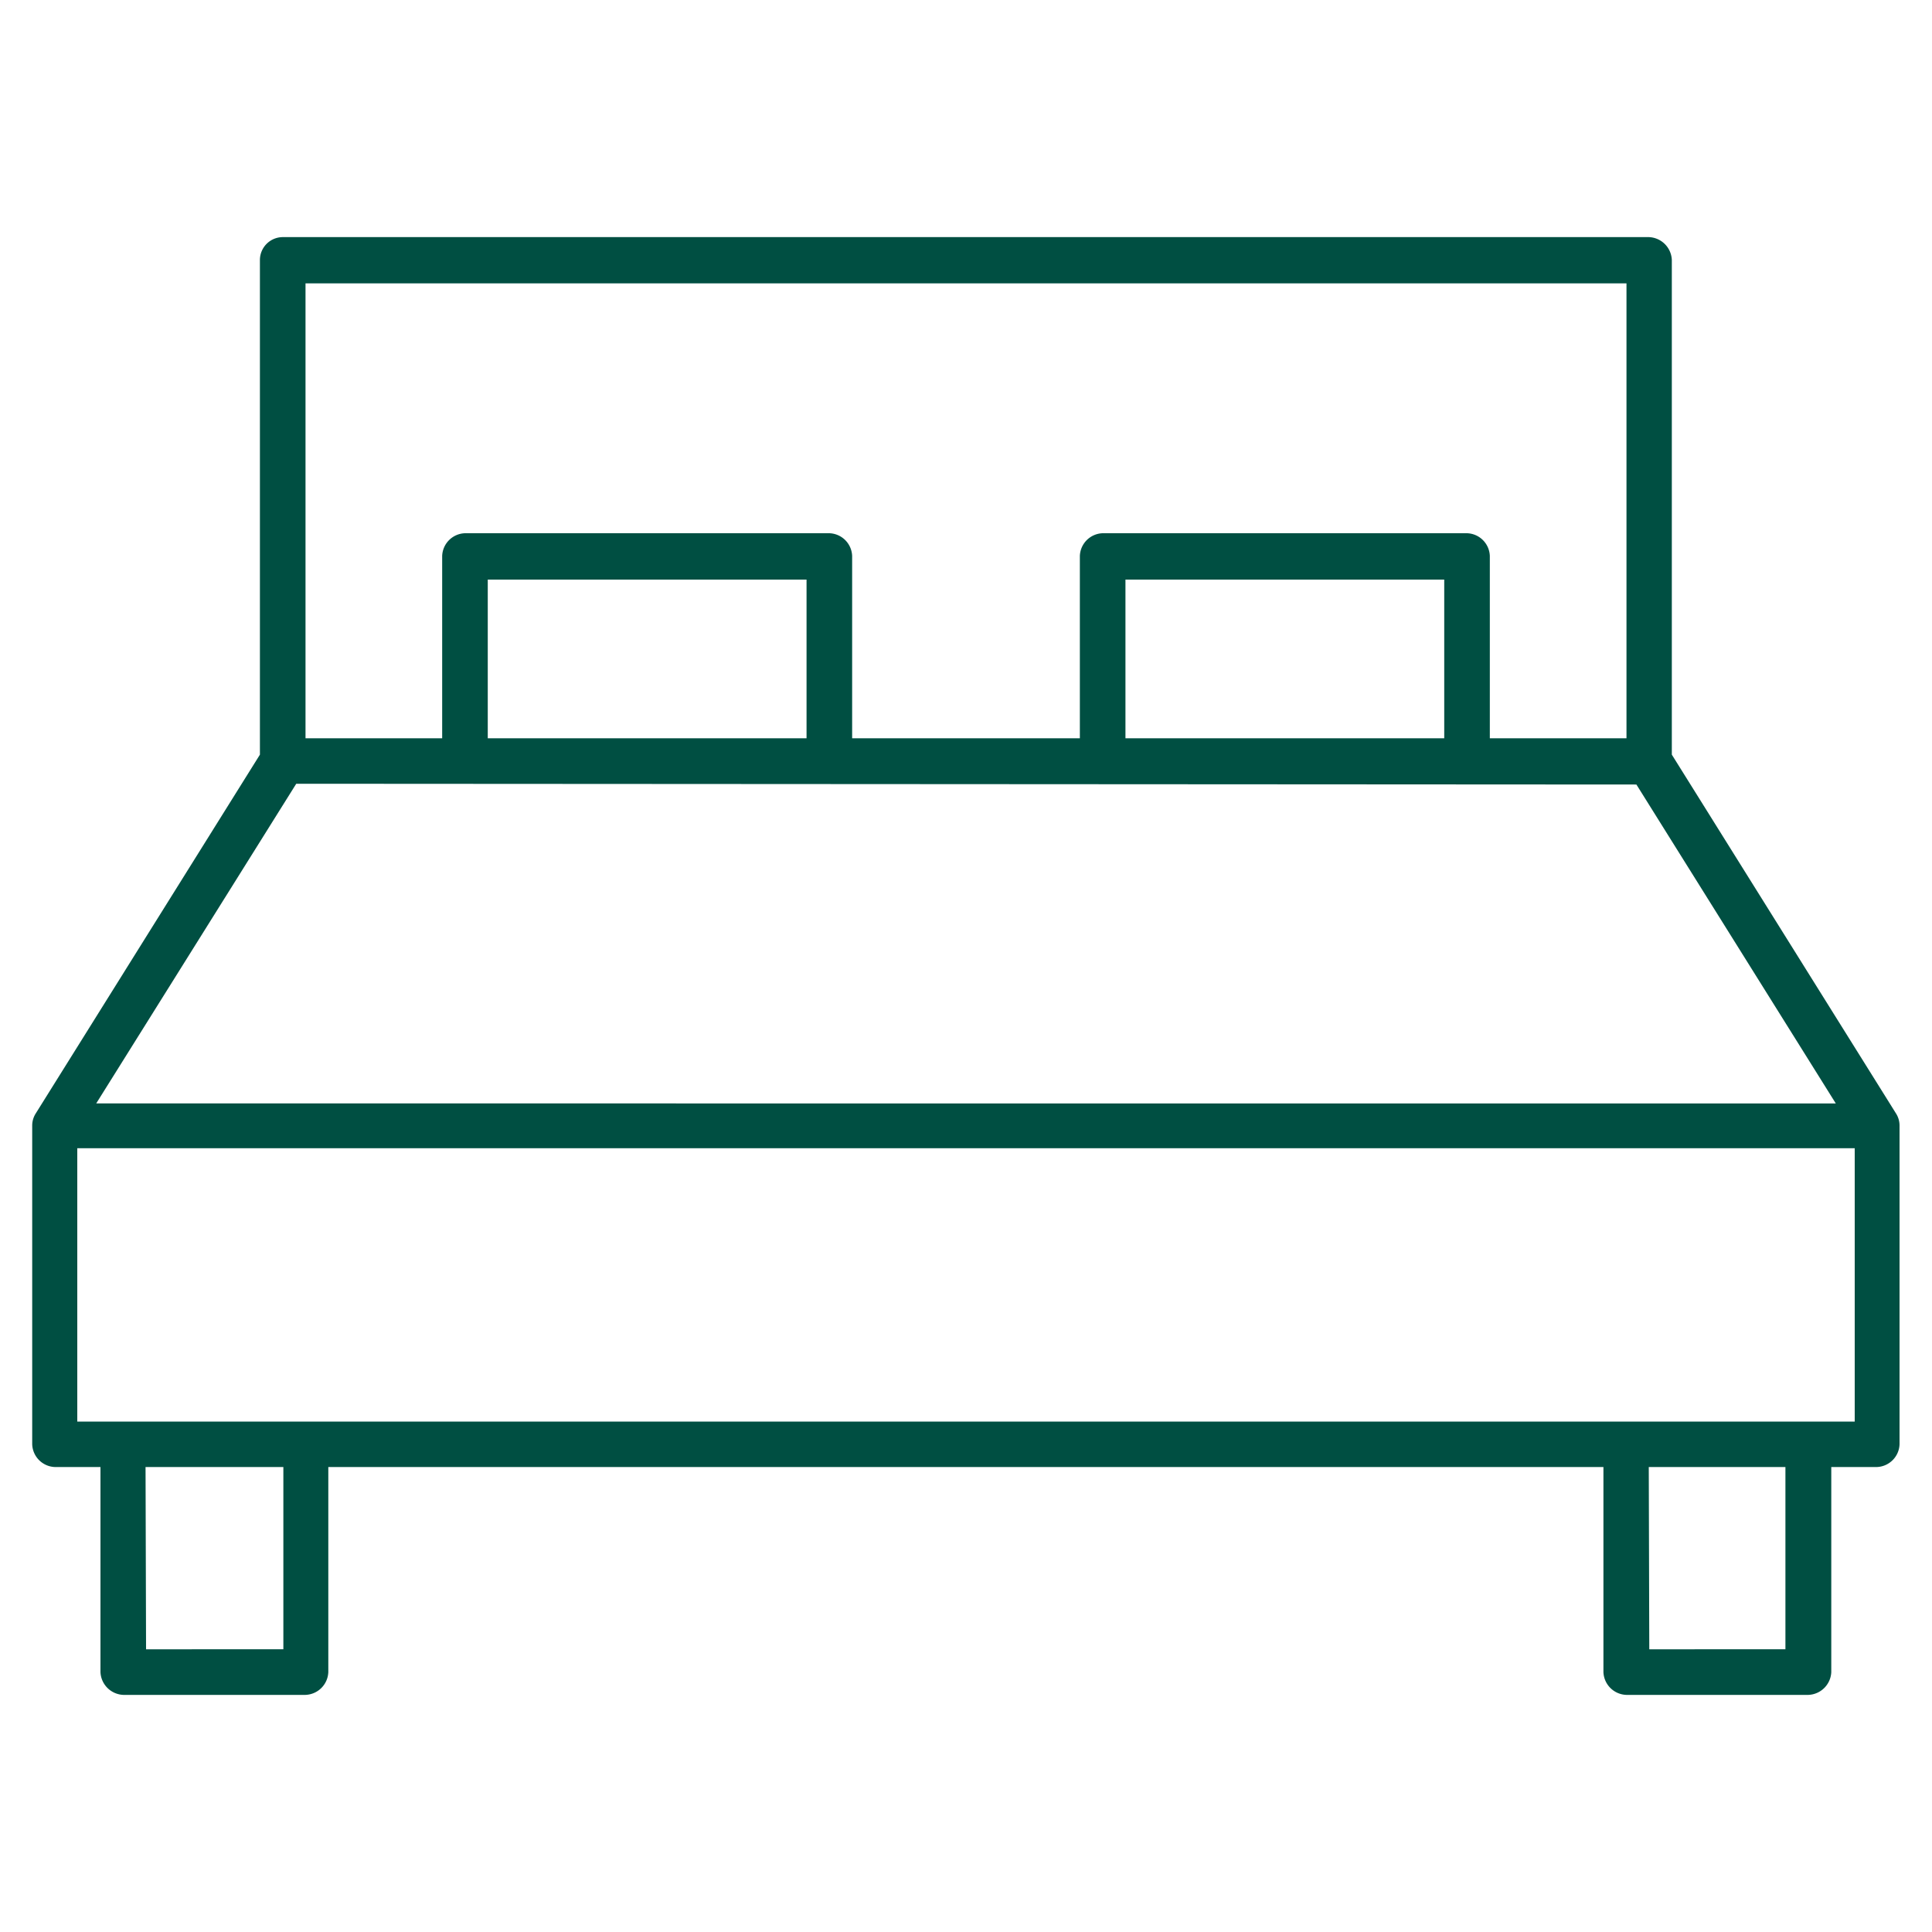 <svg viewBox="0 0 150 150" xmlns="http://www.w3.org/2000/svg" data-name="Layer 1" id="Layer_1"><defs><style>.cls-1{fill:#004f42;}</style></defs><path d="M20.18,20.18V58.59L2.78,86.44a1.75,1.75,0,0,0-.28.94v24.75a1.83,1.83,0,0,0,1.77,1.77H7.8v15.92a1.85,1.85,0,0,0,1.77,1.77H23.72a1.84,1.84,0,0,0,1.77-1.77V113.9h99v15.92a1.84,1.84,0,0,0,1.77,1.77h14.15a1.85,1.85,0,0,0,1.77-1.77V113.9h3.53a1.83,1.83,0,0,0,1.77-1.77V87.38a1.75,1.75,0,0,0-.28-.94l-17.4-27.85V20.18a1.85,1.85,0,0,0-1.77-1.77H22A1.78,1.78,0,0,0,20.18,20.18ZM23.72,22H126.28V57.32H115.67V43.17a1.83,1.83,0,0,0-1.77-1.77H85.61a1.83,1.83,0,0,0-1.77,1.77V57.32H66.16V43.17a1.83,1.83,0,0,0-1.77-1.77H36.1a1.83,1.83,0,0,0-1.77,1.77V57.32H23.72Zm14.15,23H62.62V57.32H37.87Zm49.51,0h24.75V57.32H87.38Zm39.67,15.91,15.48,24.76H7.47L23,60.85M6,89.15H144v21.22H6Zm5.3,24.75H22v14.15H11.34Zm116.71,0h10.61v14.15H128.05Z" class="cls-1"></path></svg>